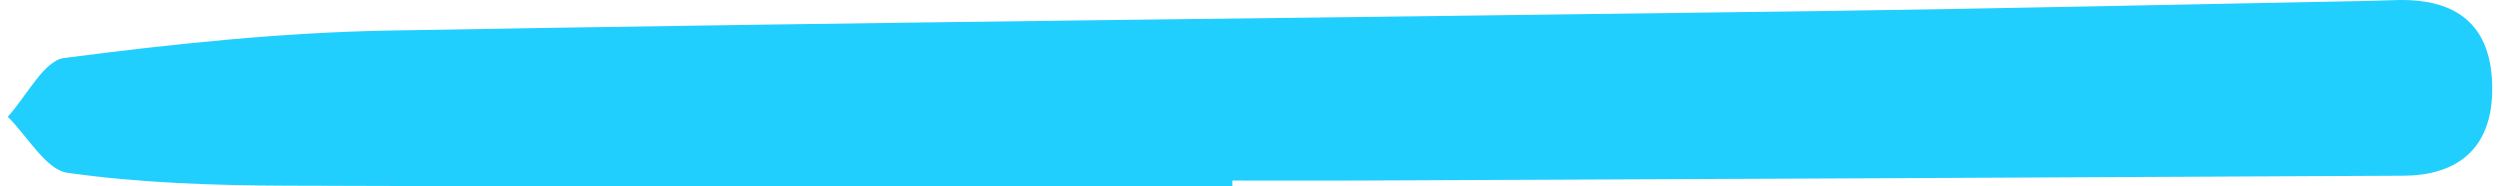 <svg xmlns="http://www.w3.org/2000/svg" width="161" height="12" viewBox="0 0 161 12">
    <path fill="#21CFFF" fill-rule="evenodd" d="M79.364 11.988c-20.298 0-40.595.043-60.893-.031-4.716-.018-9.455-.17-14.132-.83C2.966 10.933 1.775 8.777.5 7.52c1.204-1.316 2.326-3.616 3.628-3.785 6.97-.904 13.982-1.644 20.987-1.768 30.631-.54 61.266-.83 91.9-1.251 11.864-.164 23.727-.435 35.591-.659.639-.012 1.276-.048 1.915-.057 3.132-.041 5.88 1.13 5.977 5.486.096 4.344-2.536 5.814-5.711 5.83-22.46.117-44.92.213-67.38.312-2.68.011-5.362 0-8.043 0v.359z"/>
</svg>
